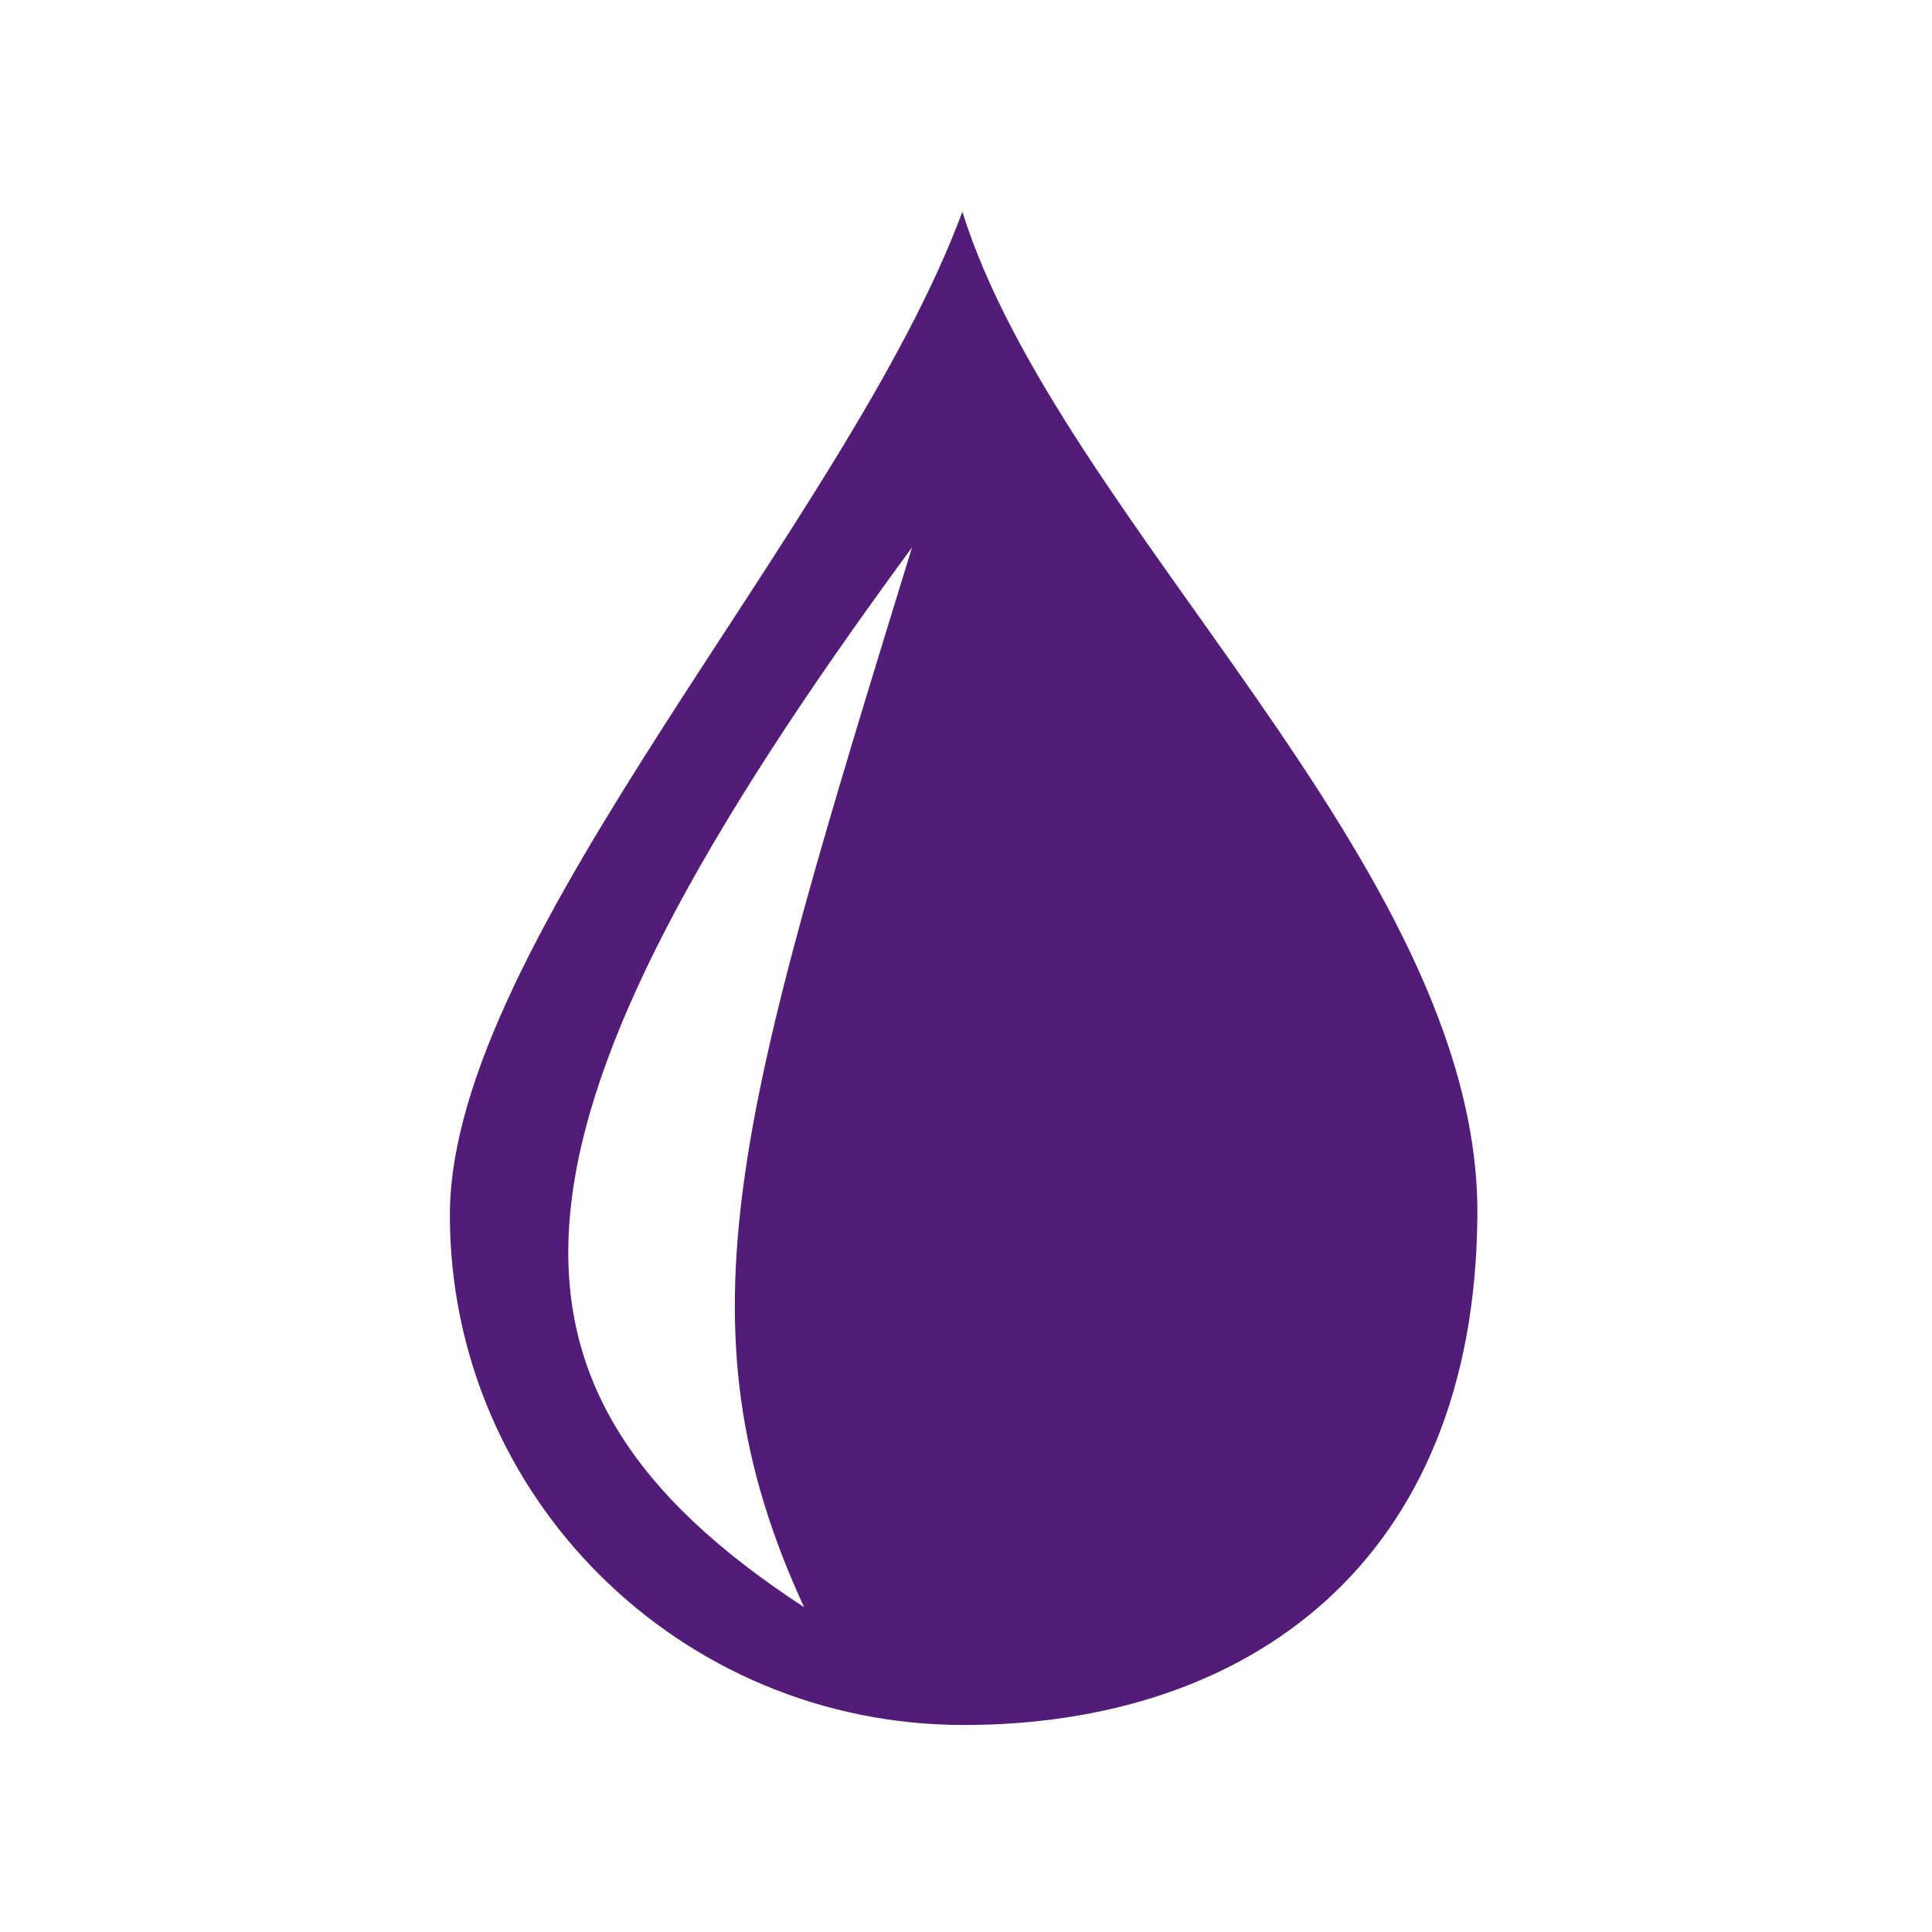 <?xml version="1.0" encoding="UTF-8"?>
<!DOCTYPE svg PUBLIC "-//W3C//DTD SVG 1.1//EN" "http://www.w3.org/Graphics/SVG/1.1/DTD/svg11.dtd">
<!-- Creator: CorelDRAW 2019 (64-Bit) -->
<svg xmlns="http://www.w3.org/2000/svg" xml:space="preserve" width="50mm" height="50mm" version="1.1" style="shape-rendering:geometricPrecision; text-rendering:geometricPrecision; image-rendering:optimizeQuality; fill-rule:evenodd; clip-rule:evenodd"
viewBox="0 0 5000 5000"
 xmlns:xlink="http://www.w3.org/1999/xlink">
 <defs>
  <style type="text/css">
   <![CDATA[
    .fil0 {fill:#521C78}
   ]]>
  </style>
 </defs>
 <g id="Laag_x0020_1">
  <path class="fil0" d="M3823.47 3144.35c-5.77,900.64 -595.04,1319.91 -1329.54,1319.91 -734.37,0 -1329.67,-590.8 -1329.67,-1319.91 0,-709.23 1028.17,-1790 1326.33,-2596.35 251.47,803.4 1338.91,1695.7 1332.88,2596.35zm-1463.23 -1727.52c-1105.14,1501.46 -1159.8,2168.6 -279.3,2742.47 -339.34,-736.55 -169.22,-1283.35 279.3,-2742.47z"/>
 </g>
</svg>
